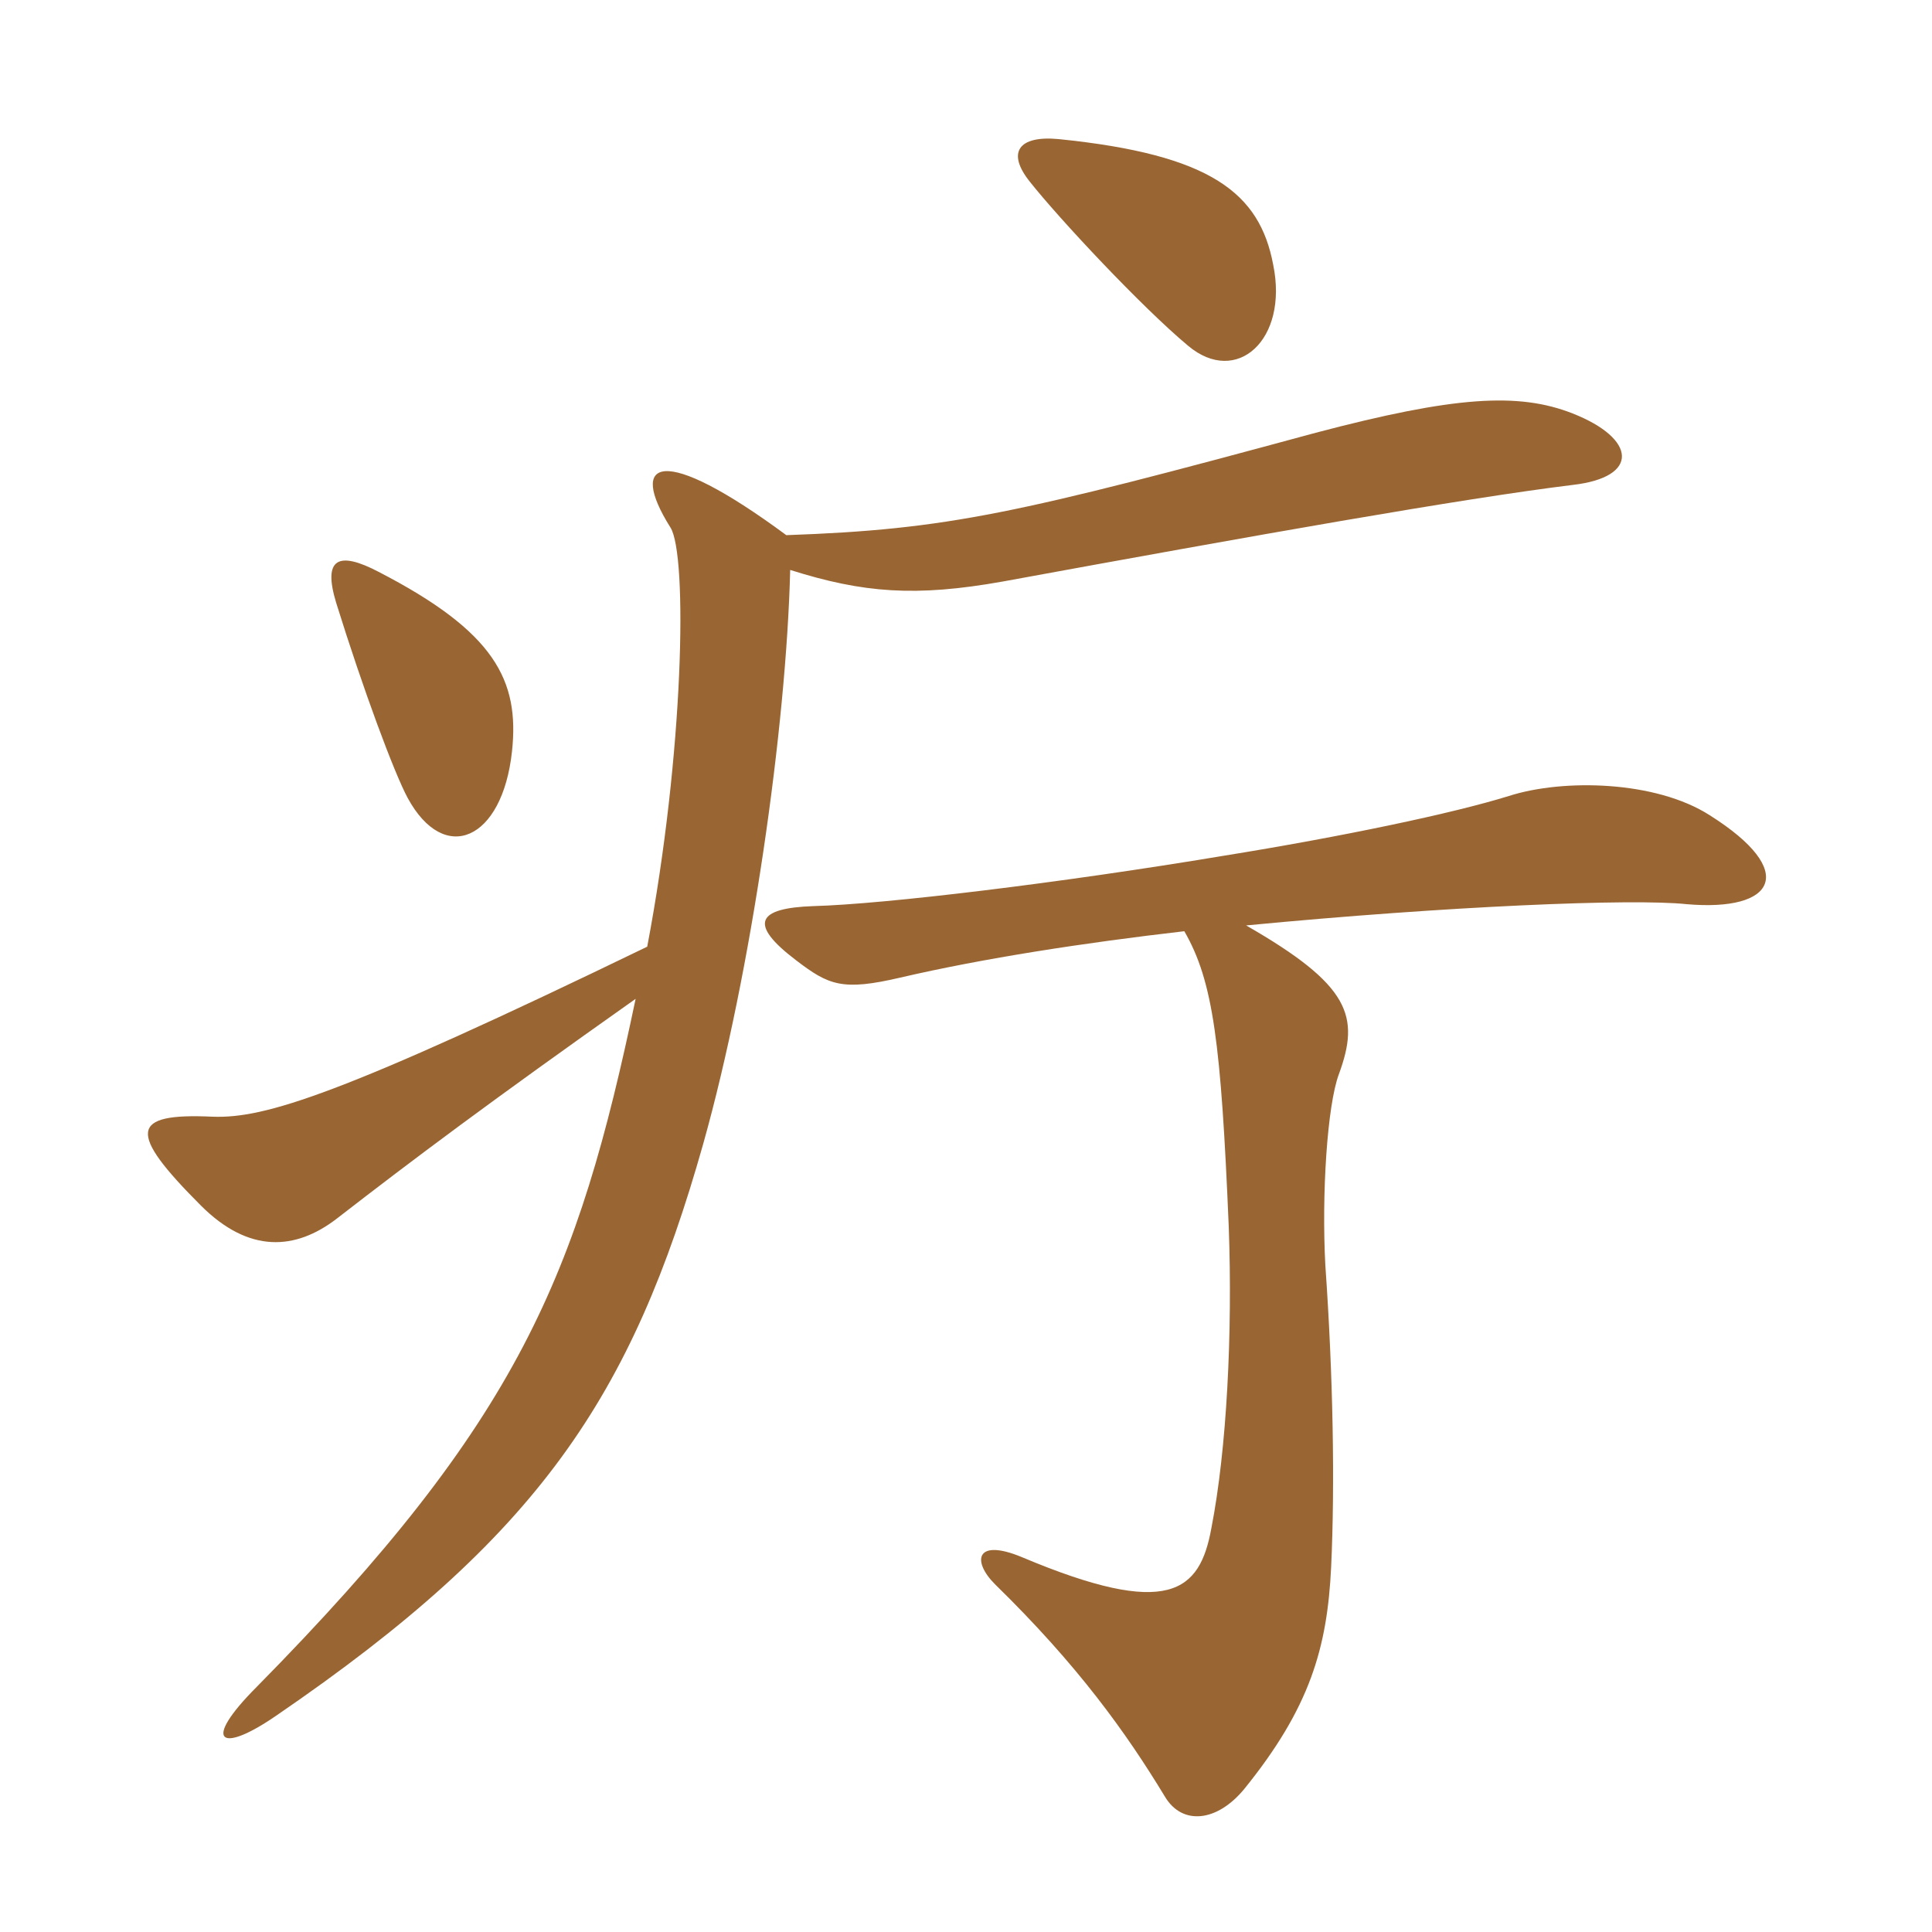 <svg xmlns="http://www.w3.org/2000/svg" xmlns:xlink="http://www.w3.org/1999/xlink" width="150" height="150"><path fill="#996633" padding="10" d="M98.85 20.55C97.80 15 94.05 12 82.20 10.80C79.05 10.50 78.15 11.85 79.95 14.10C82.20 16.95 88.65 23.85 92.25 26.85C96 30 100.05 26.40 98.85 20.55ZM39.75 58.35C40.35 52.80 38.40 49.05 29.40 44.40C26.25 42.75 25.05 43.35 26.10 46.80C28.20 53.55 30.60 60 31.65 61.95C34.50 67.20 39 65.25 39.75 58.35ZM122.10 37.65C127.35 37.05 127.05 34.05 122.10 32.10C117.90 30.45 112.95 30.75 102.15 33.60C78.90 39.90 73.65 41.10 61.05 41.55C51.30 34.35 48.75 35.70 52.05 40.95C53.40 43.05 53.10 58.50 50.25 73.50C26.40 85.05 20.55 86.85 16.50 86.70C10.05 86.40 9.90 87.90 15.60 93.60C19.35 97.35 22.95 97.05 26.10 94.65C32.10 90 38.10 85.50 49.35 77.55C44.85 99 40.35 110.25 19.95 130.95C15.60 135.30 17.10 136.20 21.45 133.20C41.85 119.25 49.05 108.45 54.60 88.80C58.35 75.45 61.05 56.40 61.35 44.25C67.05 46.05 71.10 46.35 77.85 45.15C97.50 41.55 113.55 38.70 122.10 37.65ZM132.75 63.30C128.55 60.60 121.35 60.45 117.15 61.80C112.80 63.15 104.25 64.95 94.95 66.45C82.35 68.55 68.70 70.20 63.15 70.35C58.80 70.50 58.05 71.70 61.80 74.55C64.35 76.50 65.40 76.95 69.90 75.90C76.35 74.40 84.15 73.20 91.95 72.30C94.20 76.20 94.80 81 95.40 95.25C95.70 103.50 95.25 112.50 94.05 118.65C93.15 123.60 90.75 125.70 79.35 120.90C75.75 119.40 75.45 121.20 77.25 123C83.70 129.30 87.45 134.55 90.45 139.50C91.80 141.75 94.50 141.45 96.60 138.90C101.70 132.60 103.05 127.95 103.35 121.65C103.65 115.20 103.50 106.80 102.90 98.25C102.60 92.70 103.05 85.80 103.95 83.40C105.60 78.90 104.85 76.50 96.75 71.85C112.35 70.35 126.75 69.75 130.95 70.20C137.85 70.80 139.65 67.65 132.75 63.30Z"/></svg>